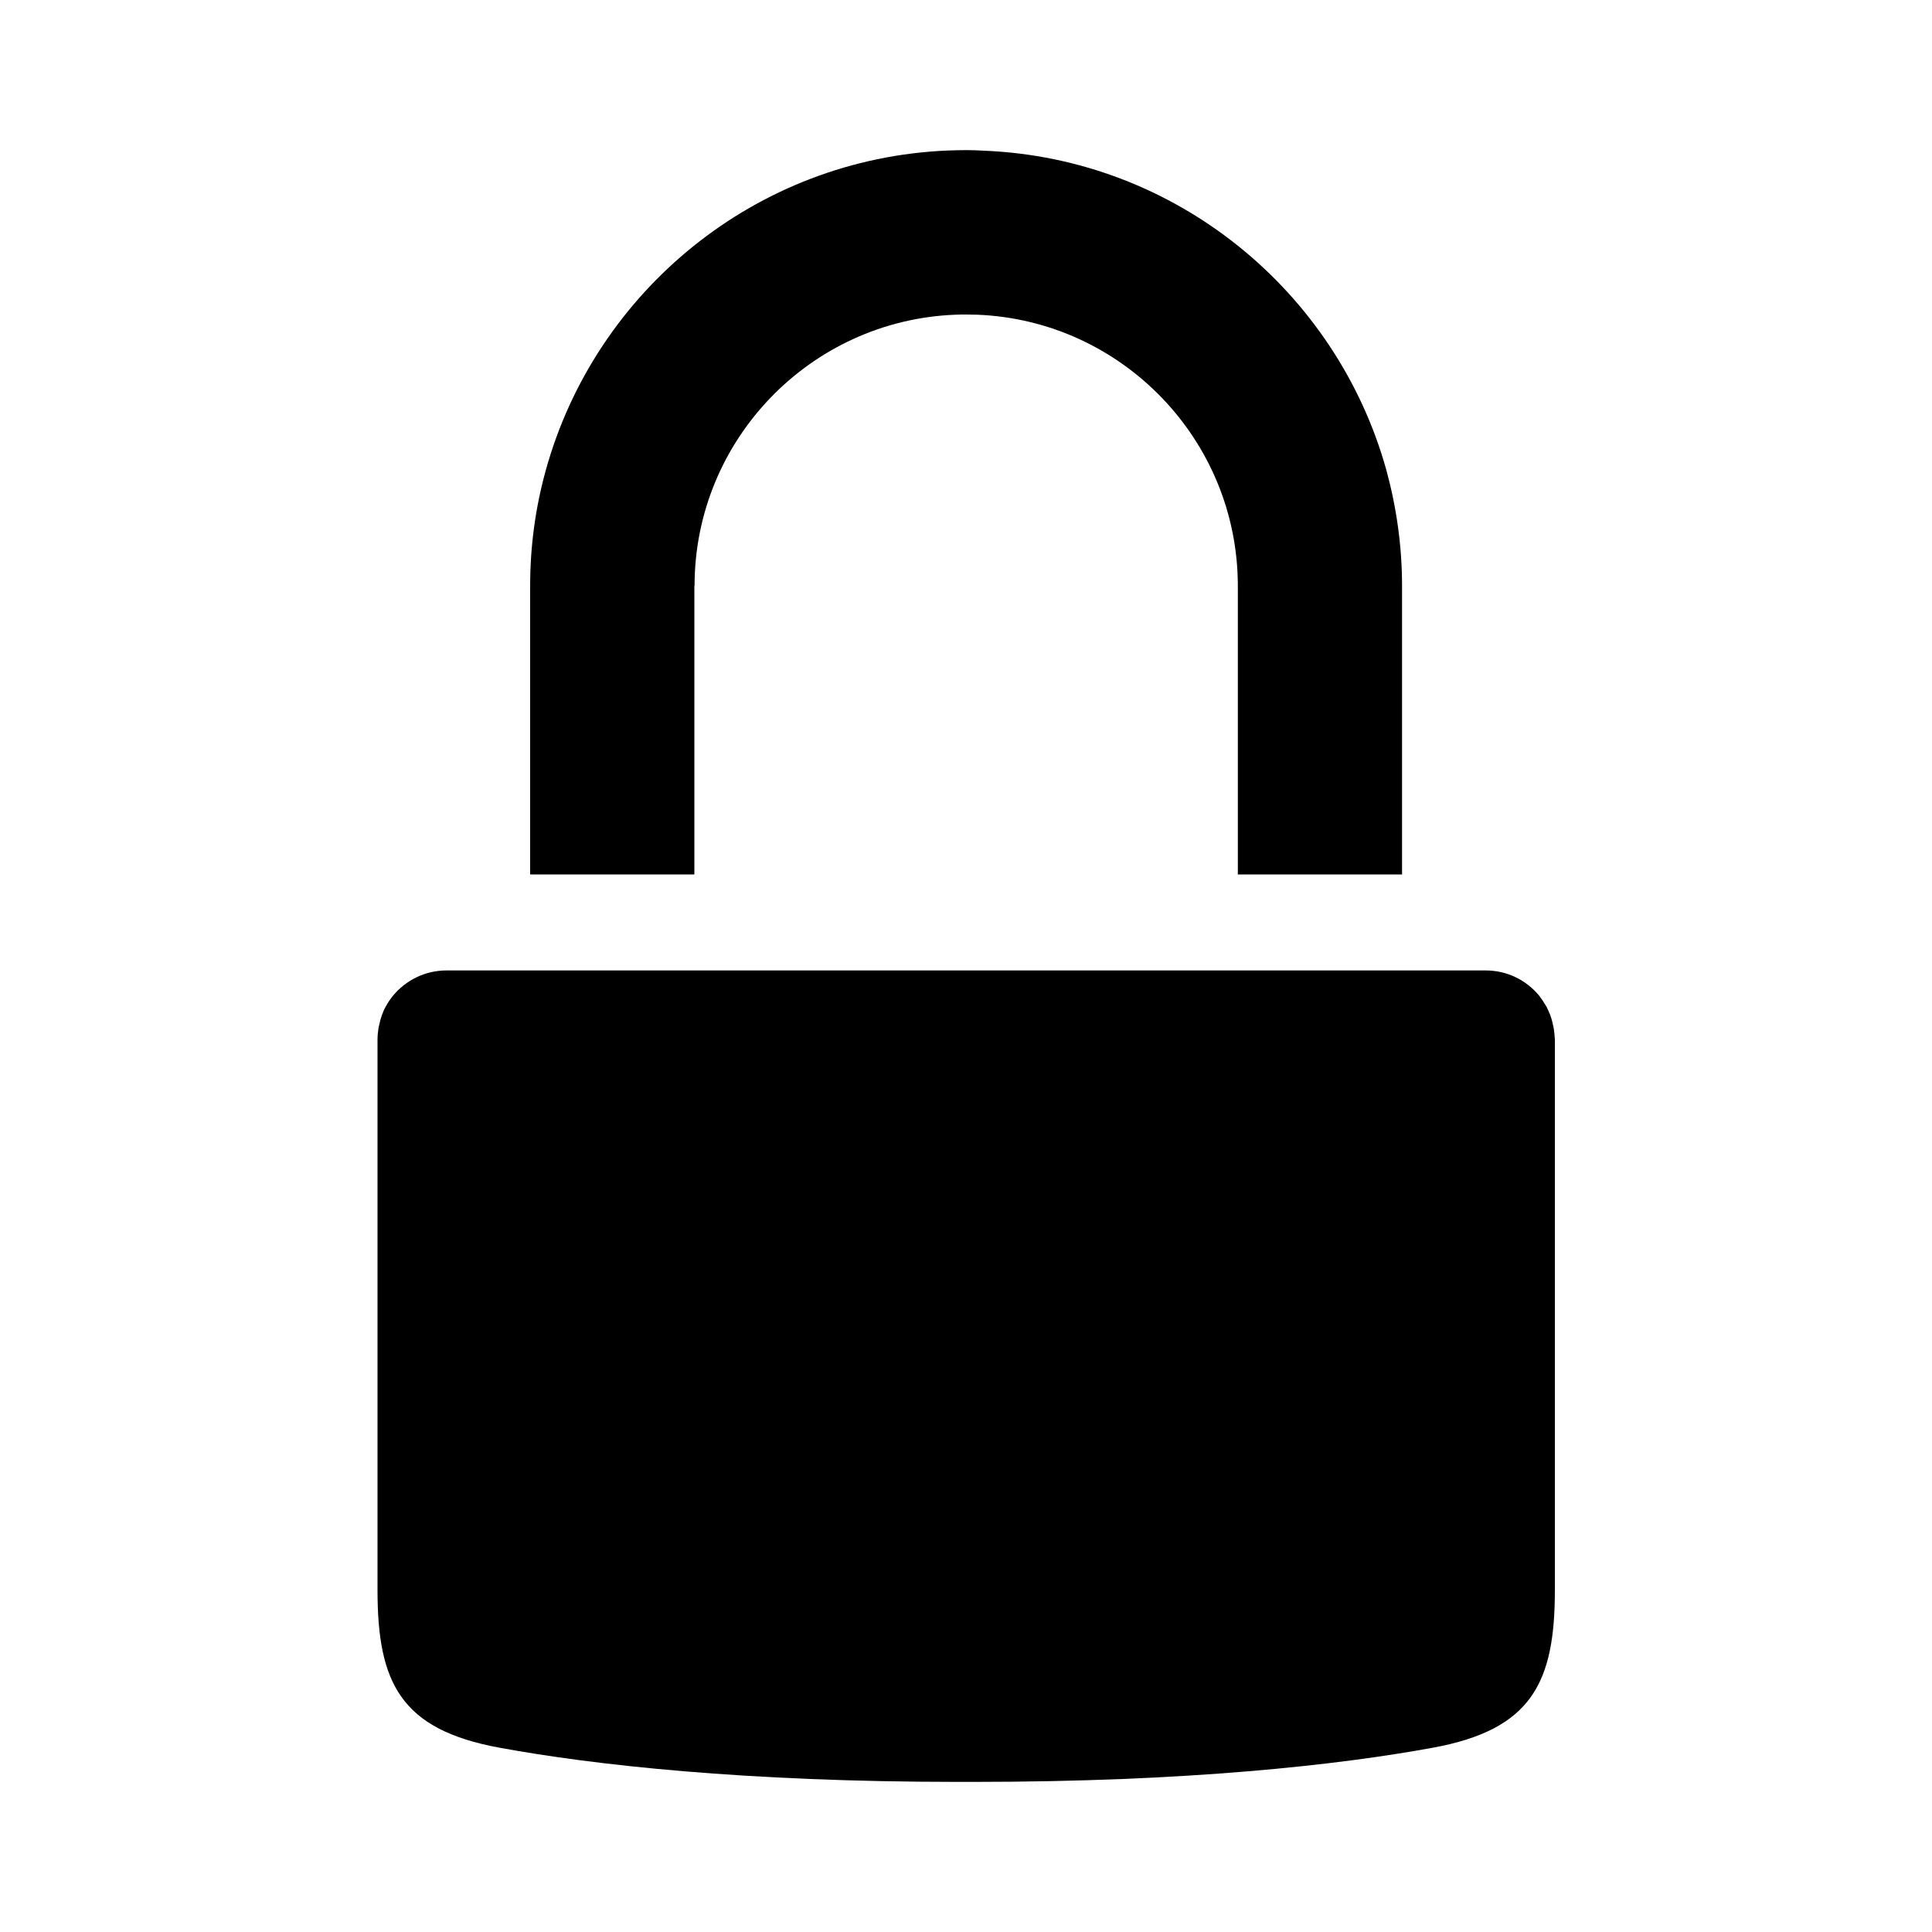 <?xml version="1.0" encoding="utf-8"?>
<!-- Generator: Adobe Illustrator 27.7.0, SVG Export Plug-In . SVG Version: 6.00 Build 0)  -->
<svg version="1.1" id="Calque_1" xmlns="http://www.w3.org/2000/svg" xmlns:xlink="http://www.w3.org/1999/xlink" x="0px" y="0px"
	 viewBox="0 0 100 100" style="enable-background:new 0 0 100 100;" xml:space="preserve">
<g>
	<path d="M80.42,53.22c-0.01-0.06-0.03-0.12-0.04-0.18c-0.02-0.1-0.04-0.19-0.07-0.29c-0.01-0.04-0.03-0.08-0.04-0.12
		c-0.01-0.03-0.02-0.06-0.03-0.09c-0.06-0.15-0.12-0.29-0.19-0.43c-0.01-0.01-0.02-0.02-0.02-0.03c-0.11-0.19-0.23-0.37-0.36-0.54
		c-0.66-0.8-1.65-1.31-2.77-1.31H23.11c-1.11,0-2.11,0.51-2.77,1.31c-0.14,0.17-0.26,0.35-0.36,0.54c-0.01,0.01-0.02,0.02-0.02,0.03
		c-0.08,0.14-0.14,0.28-0.19,0.43c-0.01,0.03-0.02,0.06-0.03,0.09c-0.01,0.04-0.03,0.08-0.04,0.12c-0.03,0.09-0.04,0.19-0.07,0.29
		c-0.01,0.06-0.03,0.12-0.04,0.18c-0.03,0.19-0.05,0.39-0.05,0.59V82.3c0,4.78,1.18,7.22,6.31,8.16c4.89,0.9,12.73,1.77,23.75,1.77
		c0.14,0,0.27,0,0.41,0c0.14,0,0.27,0,0.41,0c11.02,0,18.86-0.87,23.75-1.77c5.13-0.94,6.31-3.39,6.31-8.16V53.82
		C80.47,53.61,80.45,53.42,80.42,53.22z M35.95,30.33c0-7.56,5.99-13.74,13.48-14.04c0.19-0.01,0.38-0.01,0.58-0.01
		c0.19,0,0.39,0.01,0.58,0.01c7.48,0.3,13.48,6.48,13.48,14.04v14.93h8.5V30.33c0-2.07-0.29-4.08-0.81-5.99
		C69.19,15.09,60.88,8.2,50.93,7.8C50.62,7.78,50.31,7.77,50,7.77h0c-0.31,0-0.62,0.01-0.93,0.02c-9.96,0.41-18.26,7.29-20.82,16.55
		c-0.53,1.91-0.81,3.91-0.81,5.99v14.93h8.5V30.33z"/>
</g>
</svg>
